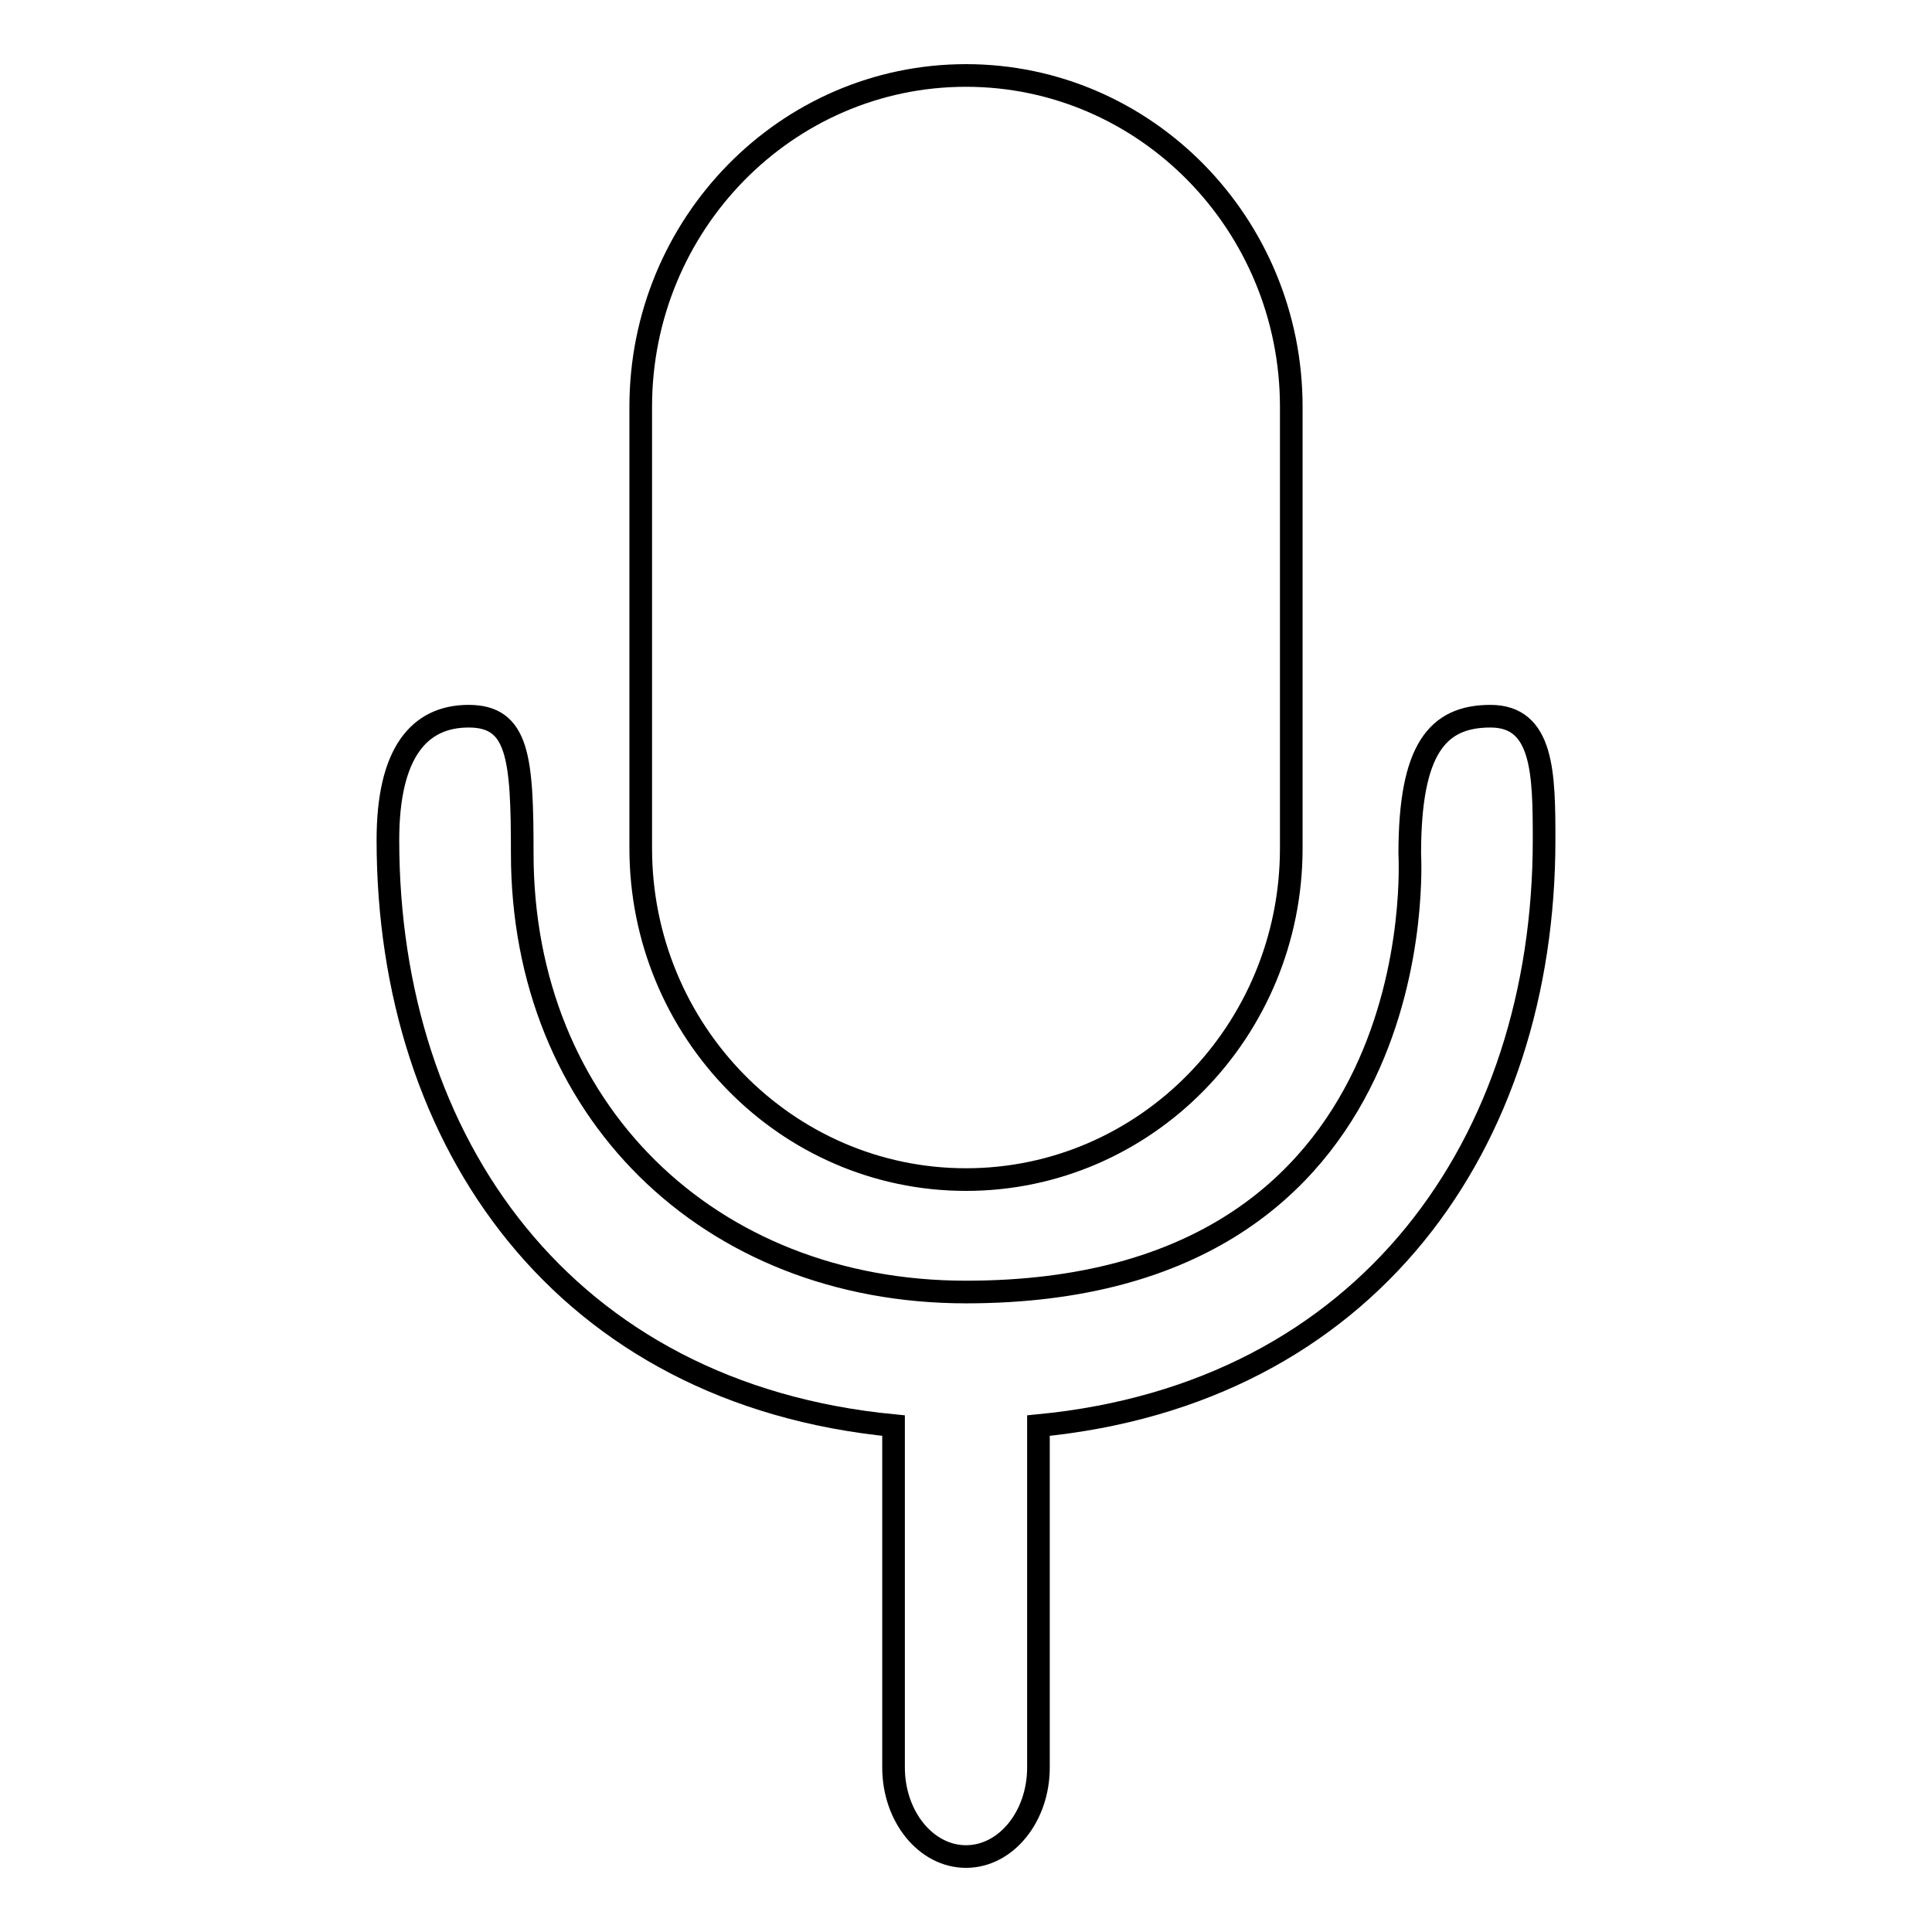 <?xml version="1.0" encoding="utf-8"?>
<!-- Svg Vector Icons : http://www.onlinewebfonts.com/icon -->
<!DOCTYPE svg PUBLIC "-//W3C//DTD SVG 1.1//EN" "http://www.w3.org/Graphics/SVG/1.1/DTD/svg11.dtd">
<svg version="1.1" xmlns="http://www.w3.org/2000/svg" xmlns:xlink="http://www.w3.org/1999/xlink" x="0px" y="0px" viewBox="0 0 256 256" enable-background="new 0 0 256 256" xml:space="preserve">
<g><g><path stroke-width="3" fill-opacity="0" stroke="#000000"  d="M137.6,188.9v45.3c0,6.5-4.3,11.8-9.6,11.8c-5.3,0-9.6-5.3-9.6-11.8v-45.3c-43.6-4.2-67-37.4-67-77.6c0-11.5,4.1-16.4,10.7-16.4c6.6,0,7.1,5.5,7.1,18.2c0,33.8,24.6,58.1,58.8,58.1c62.4,0,58.8-57.6,58.8-58.1c0-13.9,3.7-18.2,10.7-18.2s7.1,7.6,7.1,16.4C204.6,151.5,181.2,184.7,137.6,188.9L137.6,188.9L137.6,188.9z M128,156.3c-23.8,0-43.1-19.7-43.1-43.9V53.9C84.9,29.7,104.2,10,128,10c23.8,0,43.1,19.7,43.1,43.9v58.5C171.1,136.6,151.8,156.3,128,156.3L128,156.3L128,156.3z"/></g></g>
</svg>